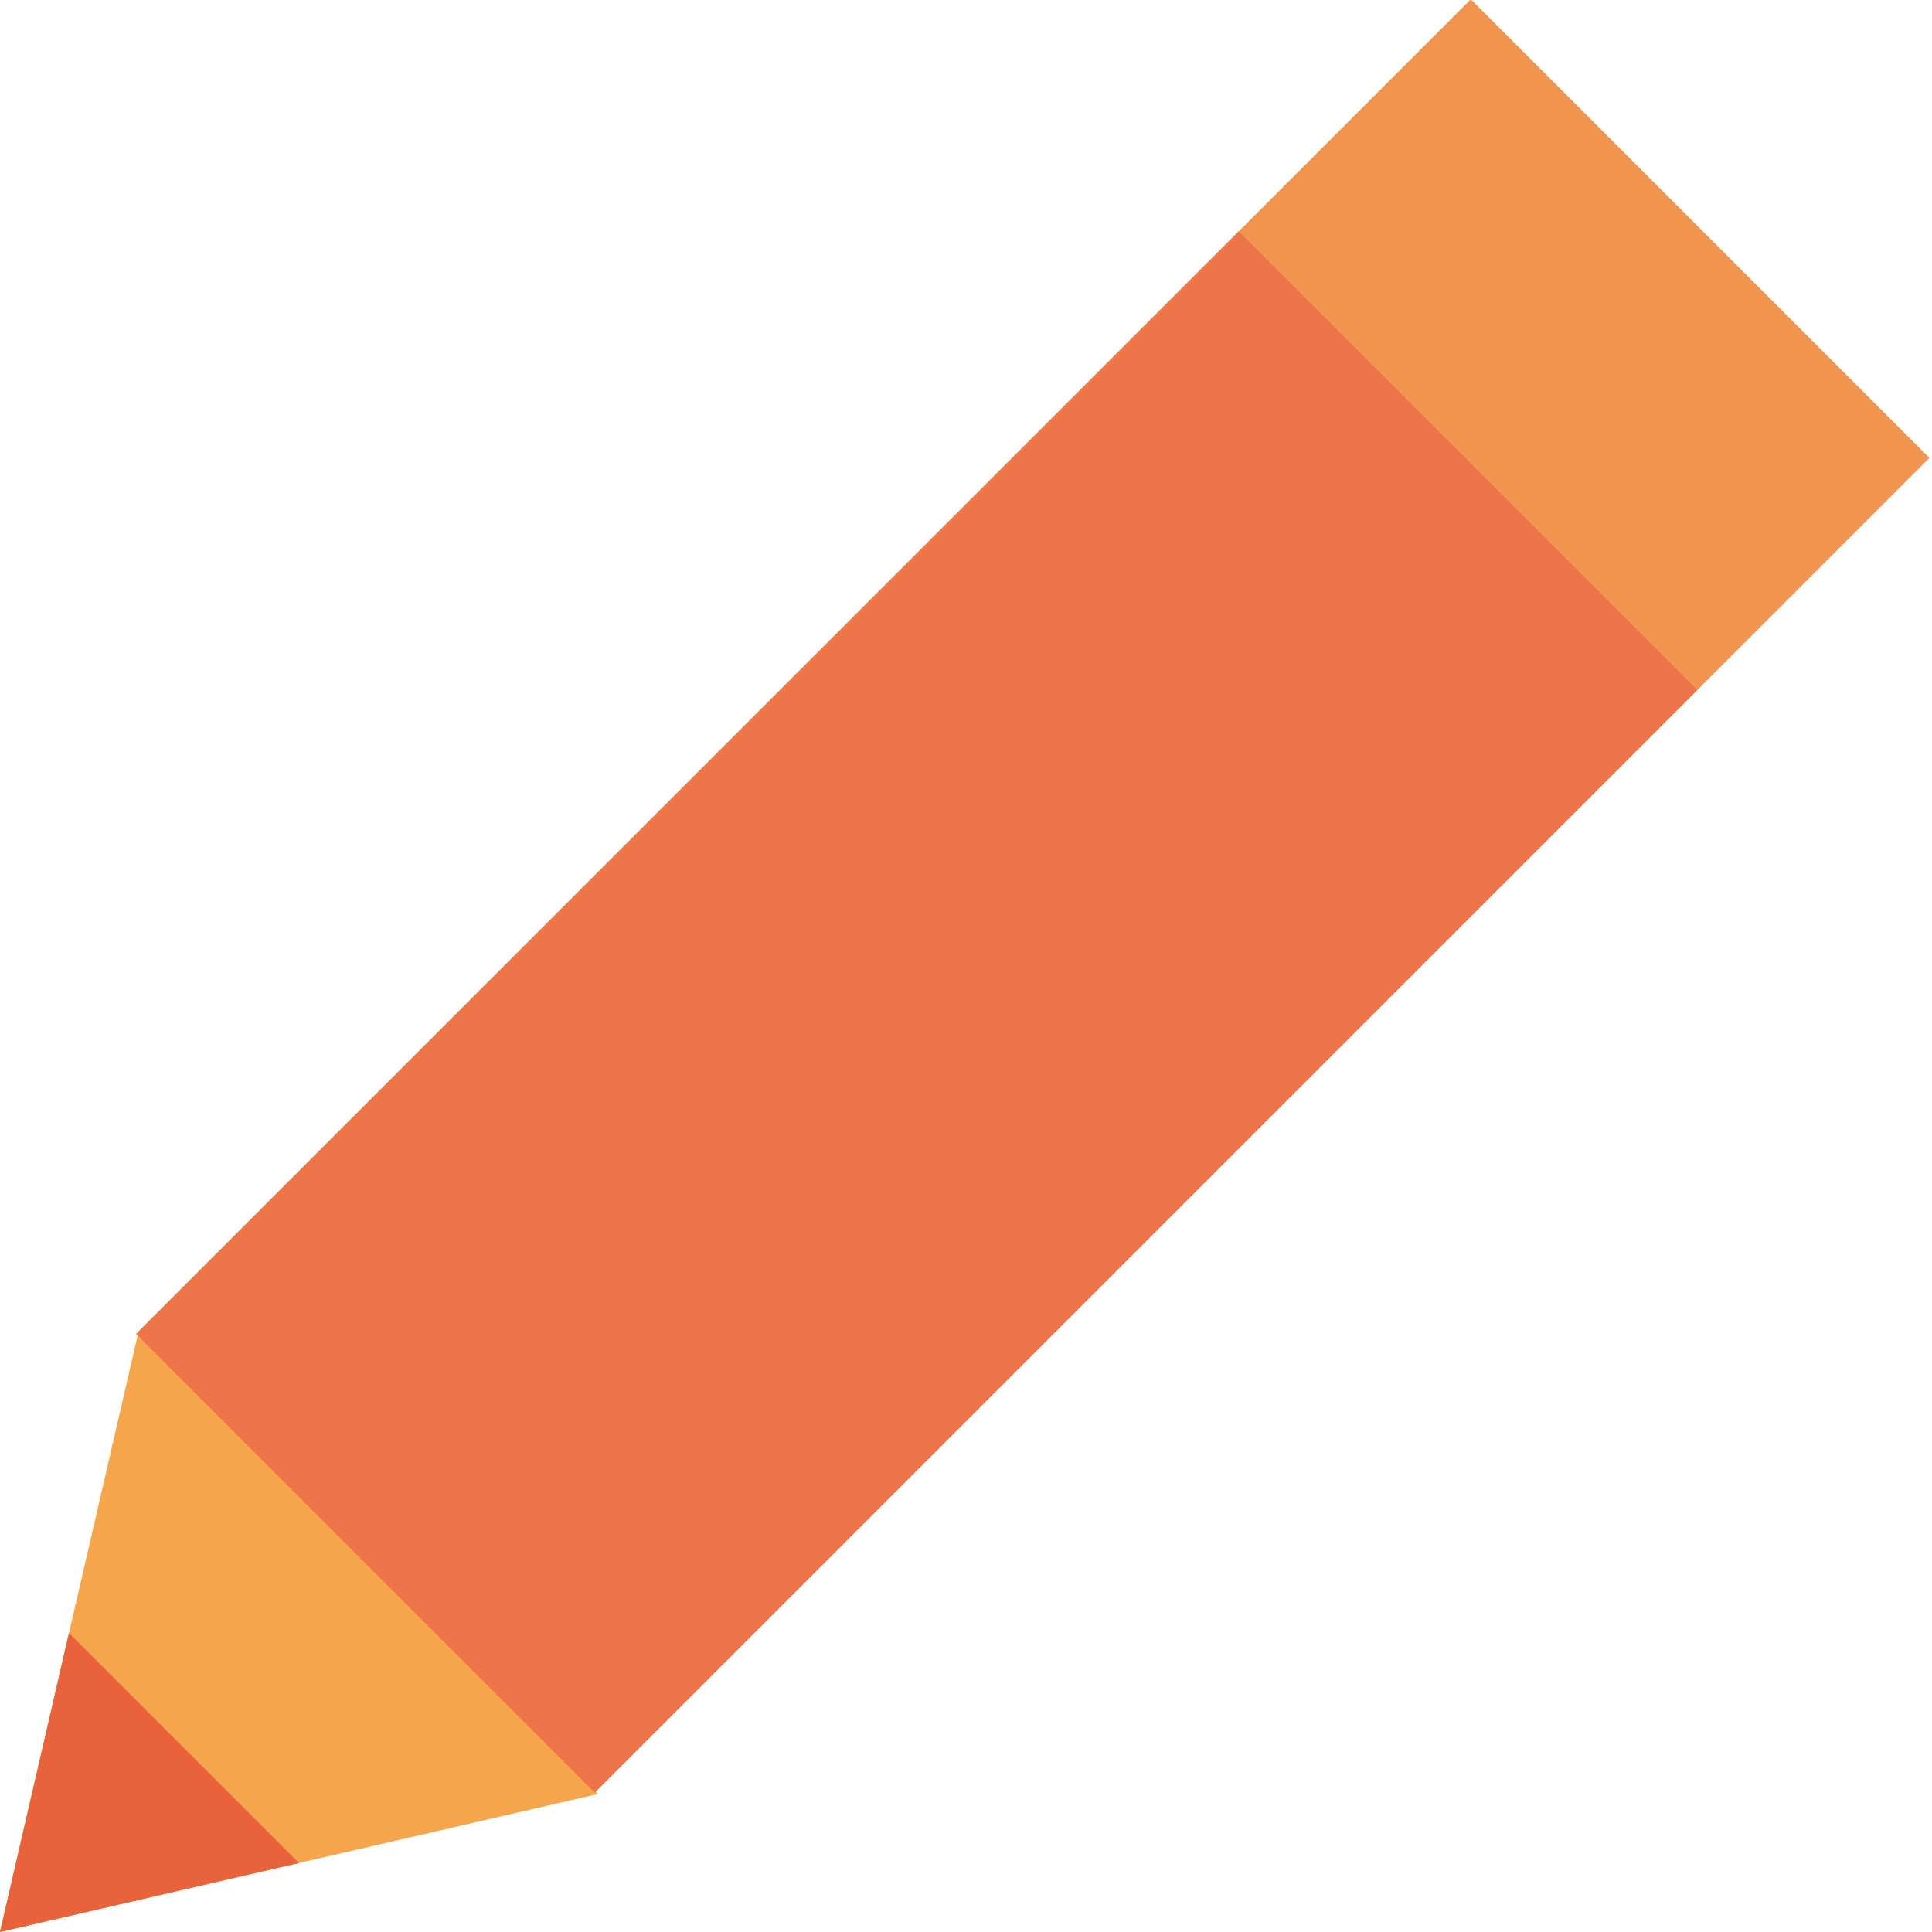 <svg width="42" height="42" viewBox="0 0 42 42" fill="none" xmlns="http://www.w3.org/2000/svg">
    <g clip-path="url(#a)">
        <path d="M13 39L0 42l3-13 10 10z" fill="#F5A64C"/>
        <path d="M1.5 35.5L0 42l6.5-1.5-5-5z" fill="#E8623B"/>
        <path d="M31.975-.016L2.984 28.975l9.97 9.97 28.99-28.99-9.97-9.971z" fill="#F19450"/>
        <path d="M26.93 5.03L2.958 29l9.97 9.97L36.899 15l-9.97-9.97z" fill="#ED7549"/>
    </g>
    <defs>
        <clipPath id="a">
            <path fill="#fff" d="M0 0h42v42H0z"/>
        </clipPath>
    </defs>
</svg>
